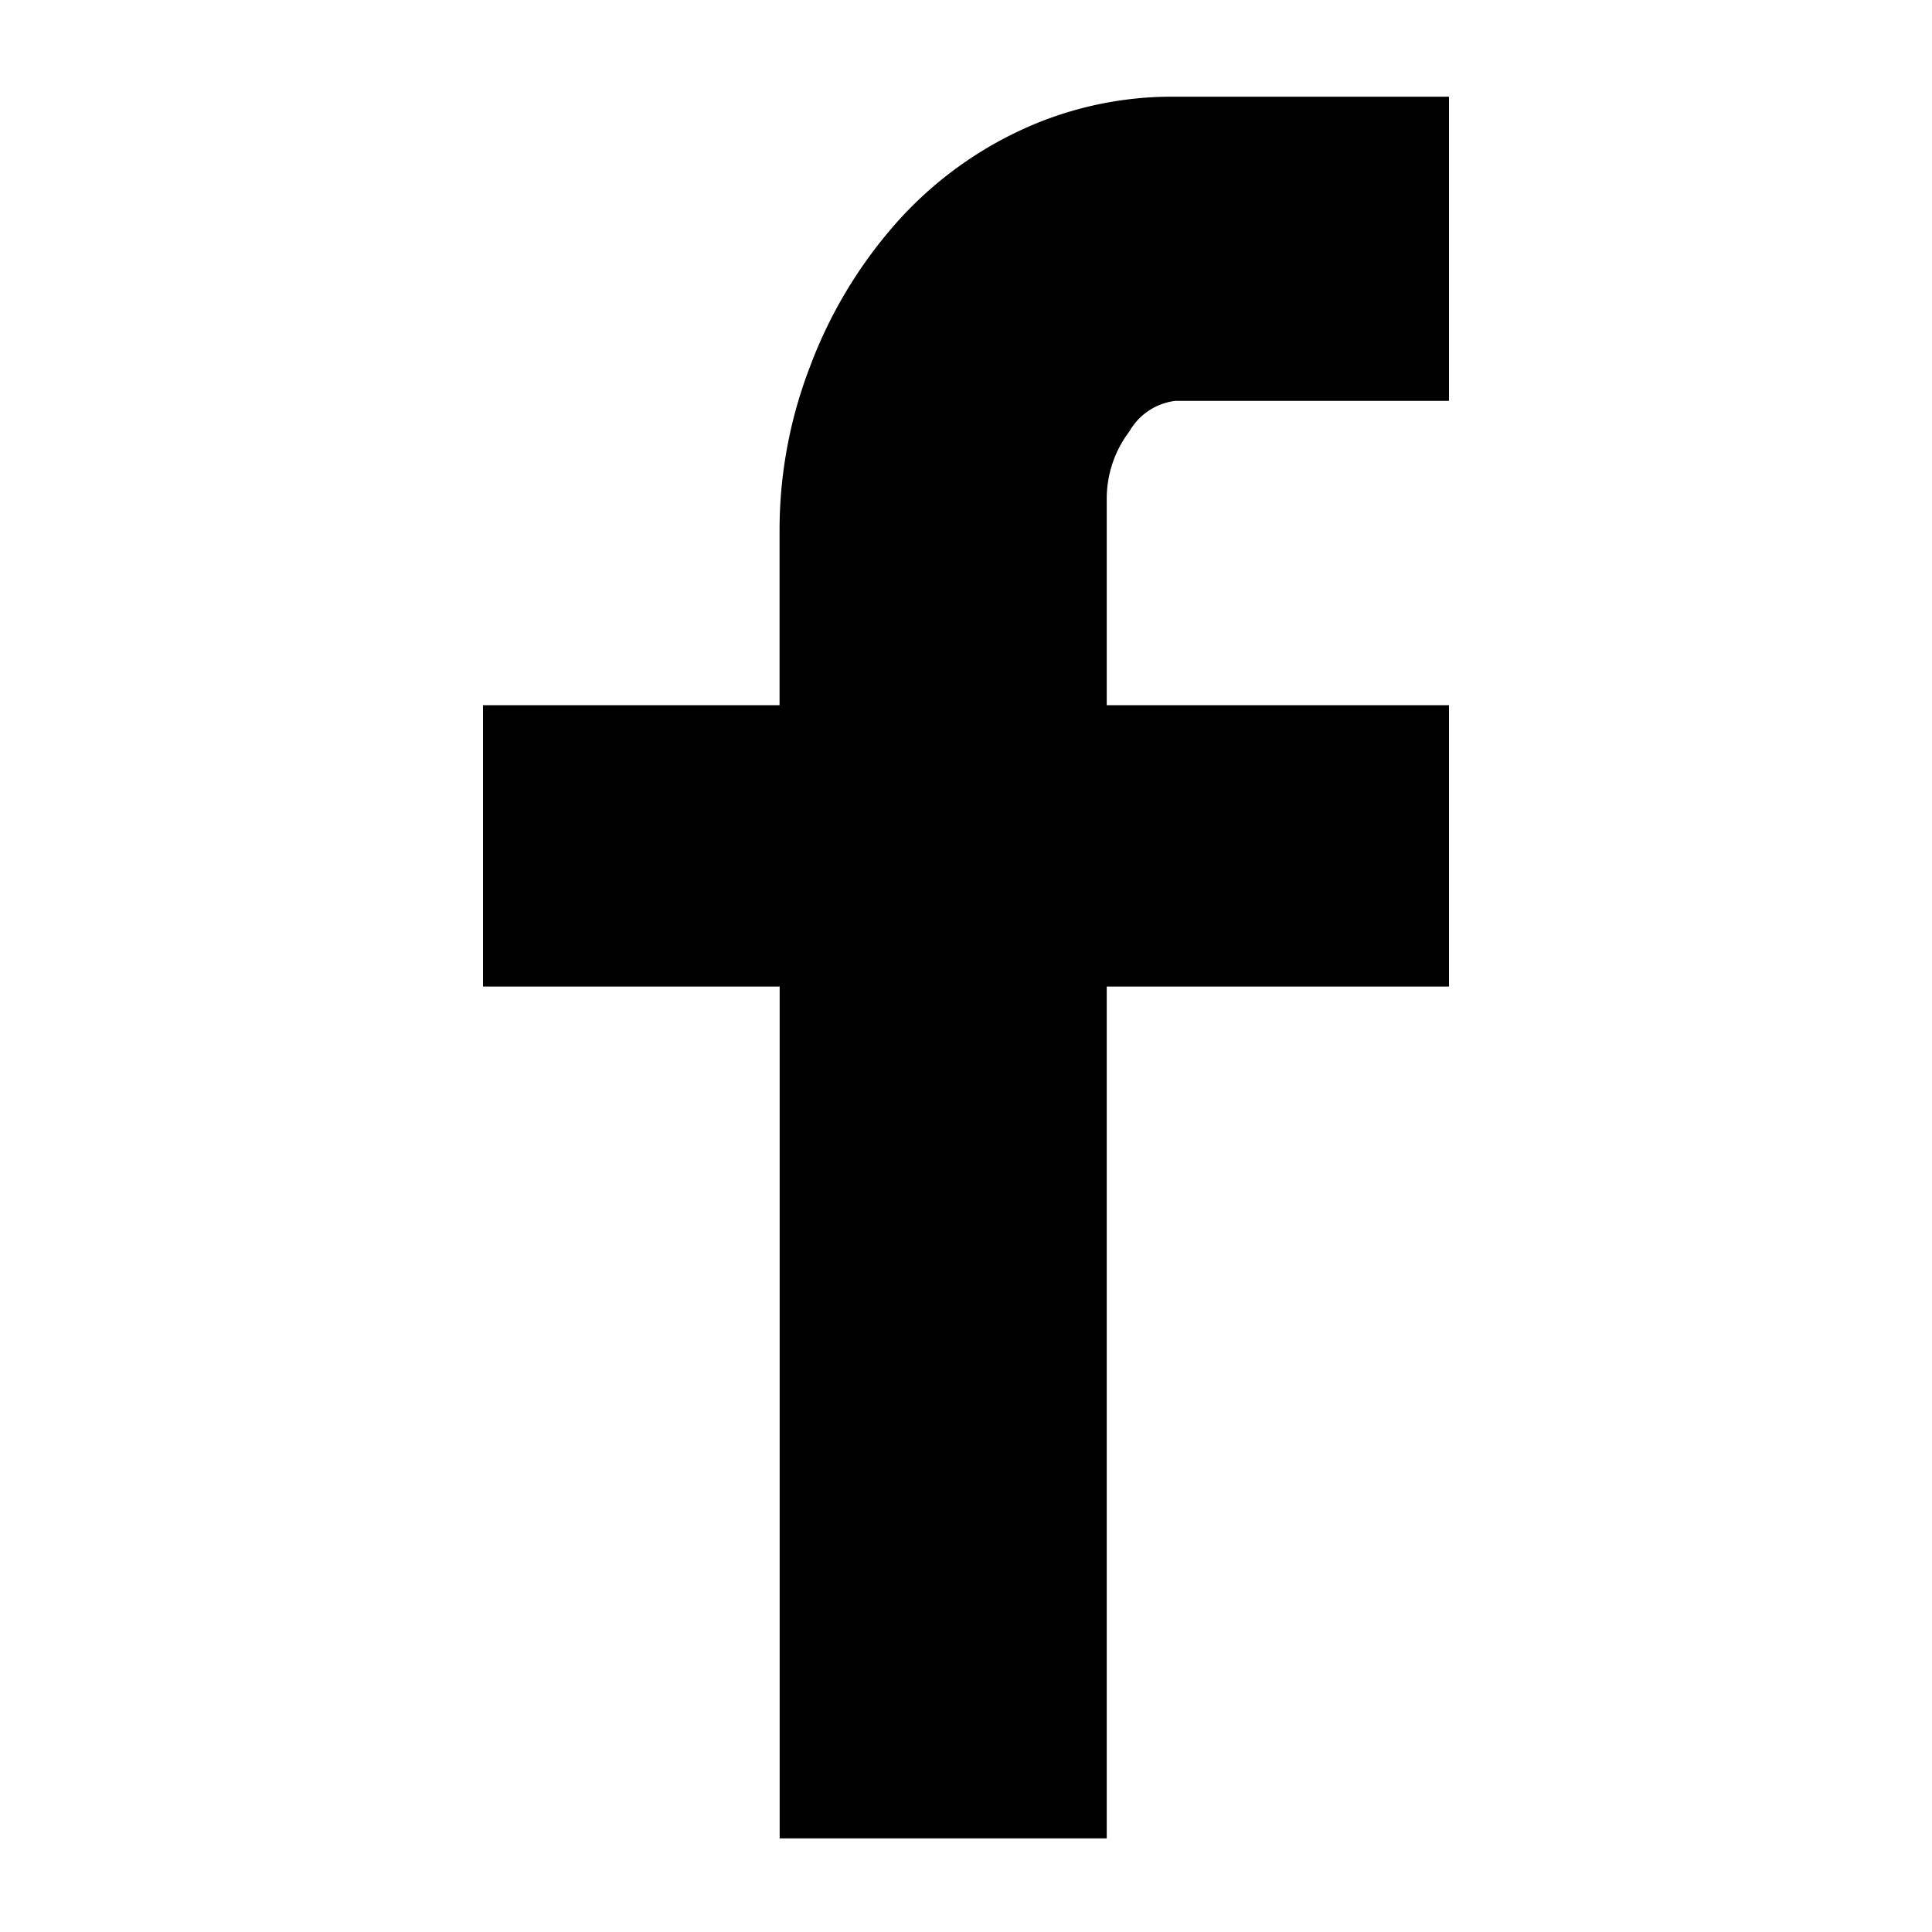 <svg xmlns="http://www.w3.org/2000/svg" xmlns:xlink="http://www.w3.org/1999/xlink" width="20" height="20" viewBox="0 0 20 20"><title>facebook</title><path d="M11.692,4.465a.636.636,0,0,1,.473-.315H15V1.001H12.165a3.713,3.713,0,0,0-1.614.354,3.948,3.948,0,0,0-1.3.984,4.756,4.756,0,0,0-.866,1.457A4.7,4.7,0,0,0,8.07,5.489v1.811H5v2.913H8.071v8.818h3.386V10.213H15V7.3H11.457v-2.126A1.152,1.152,0,0,1,11.692,4.465Z"/></svg>